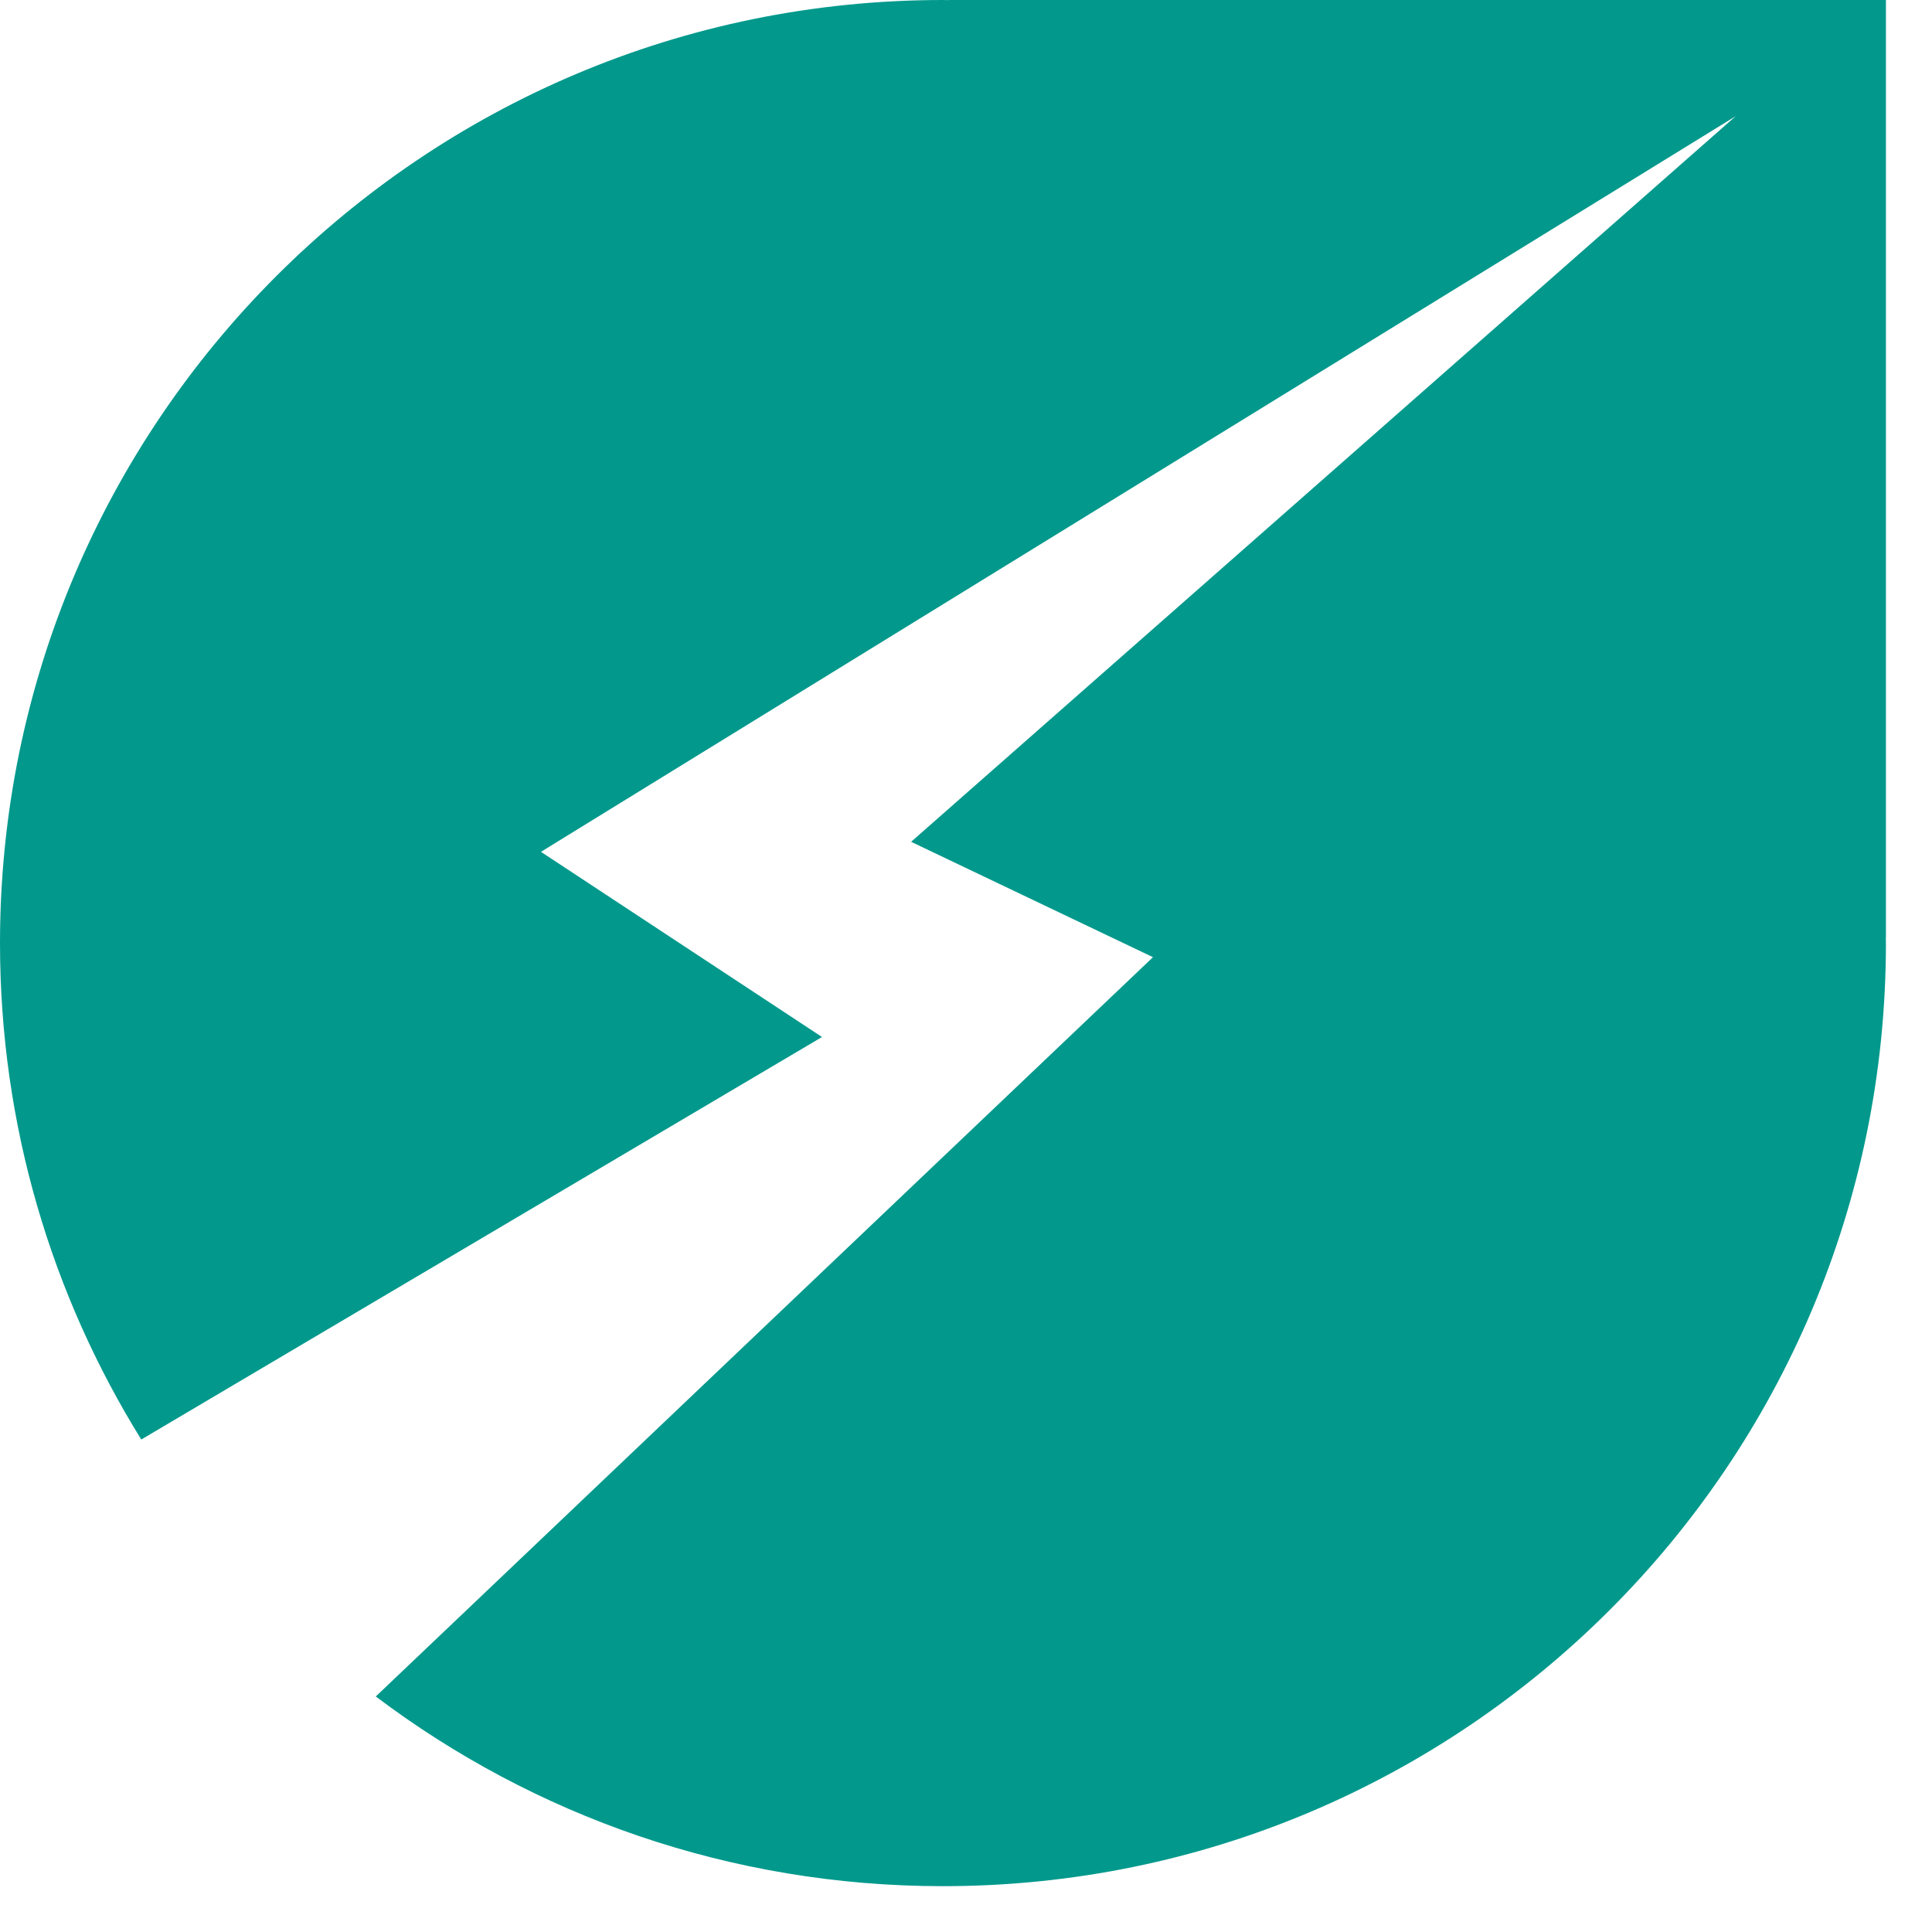 <?xml version="1.0" encoding="UTF-8"?> <svg xmlns="http://www.w3.org/2000/svg" width="32" height="32" viewBox="0 0 32 32"><path fill="#02998C" fill-rule="evenodd" d="M127.237,14 L111.713,14 L111.713,14.002 C111.681,14.002 111.65,14 111.618,14 C102.992,14 96,20.993 96,29.621 C96,32.638 96.858,35.455 98.34,37.843 L109.615,31.176 L104.96,28.109 L124.746,15.926 L111.091,27.943 L115.097,29.854 L102.224,42.099 C104.839,44.071 108.091,45.241 111.618,45.241 C120.245,45.241 127.237,38.248 127.237,29.621 C127.237,29.589 127.235,29.558 127.235,29.527 L127.237,29.527 L127.237,14 Z" transform="translate(-96 -14)"></path></svg> 
